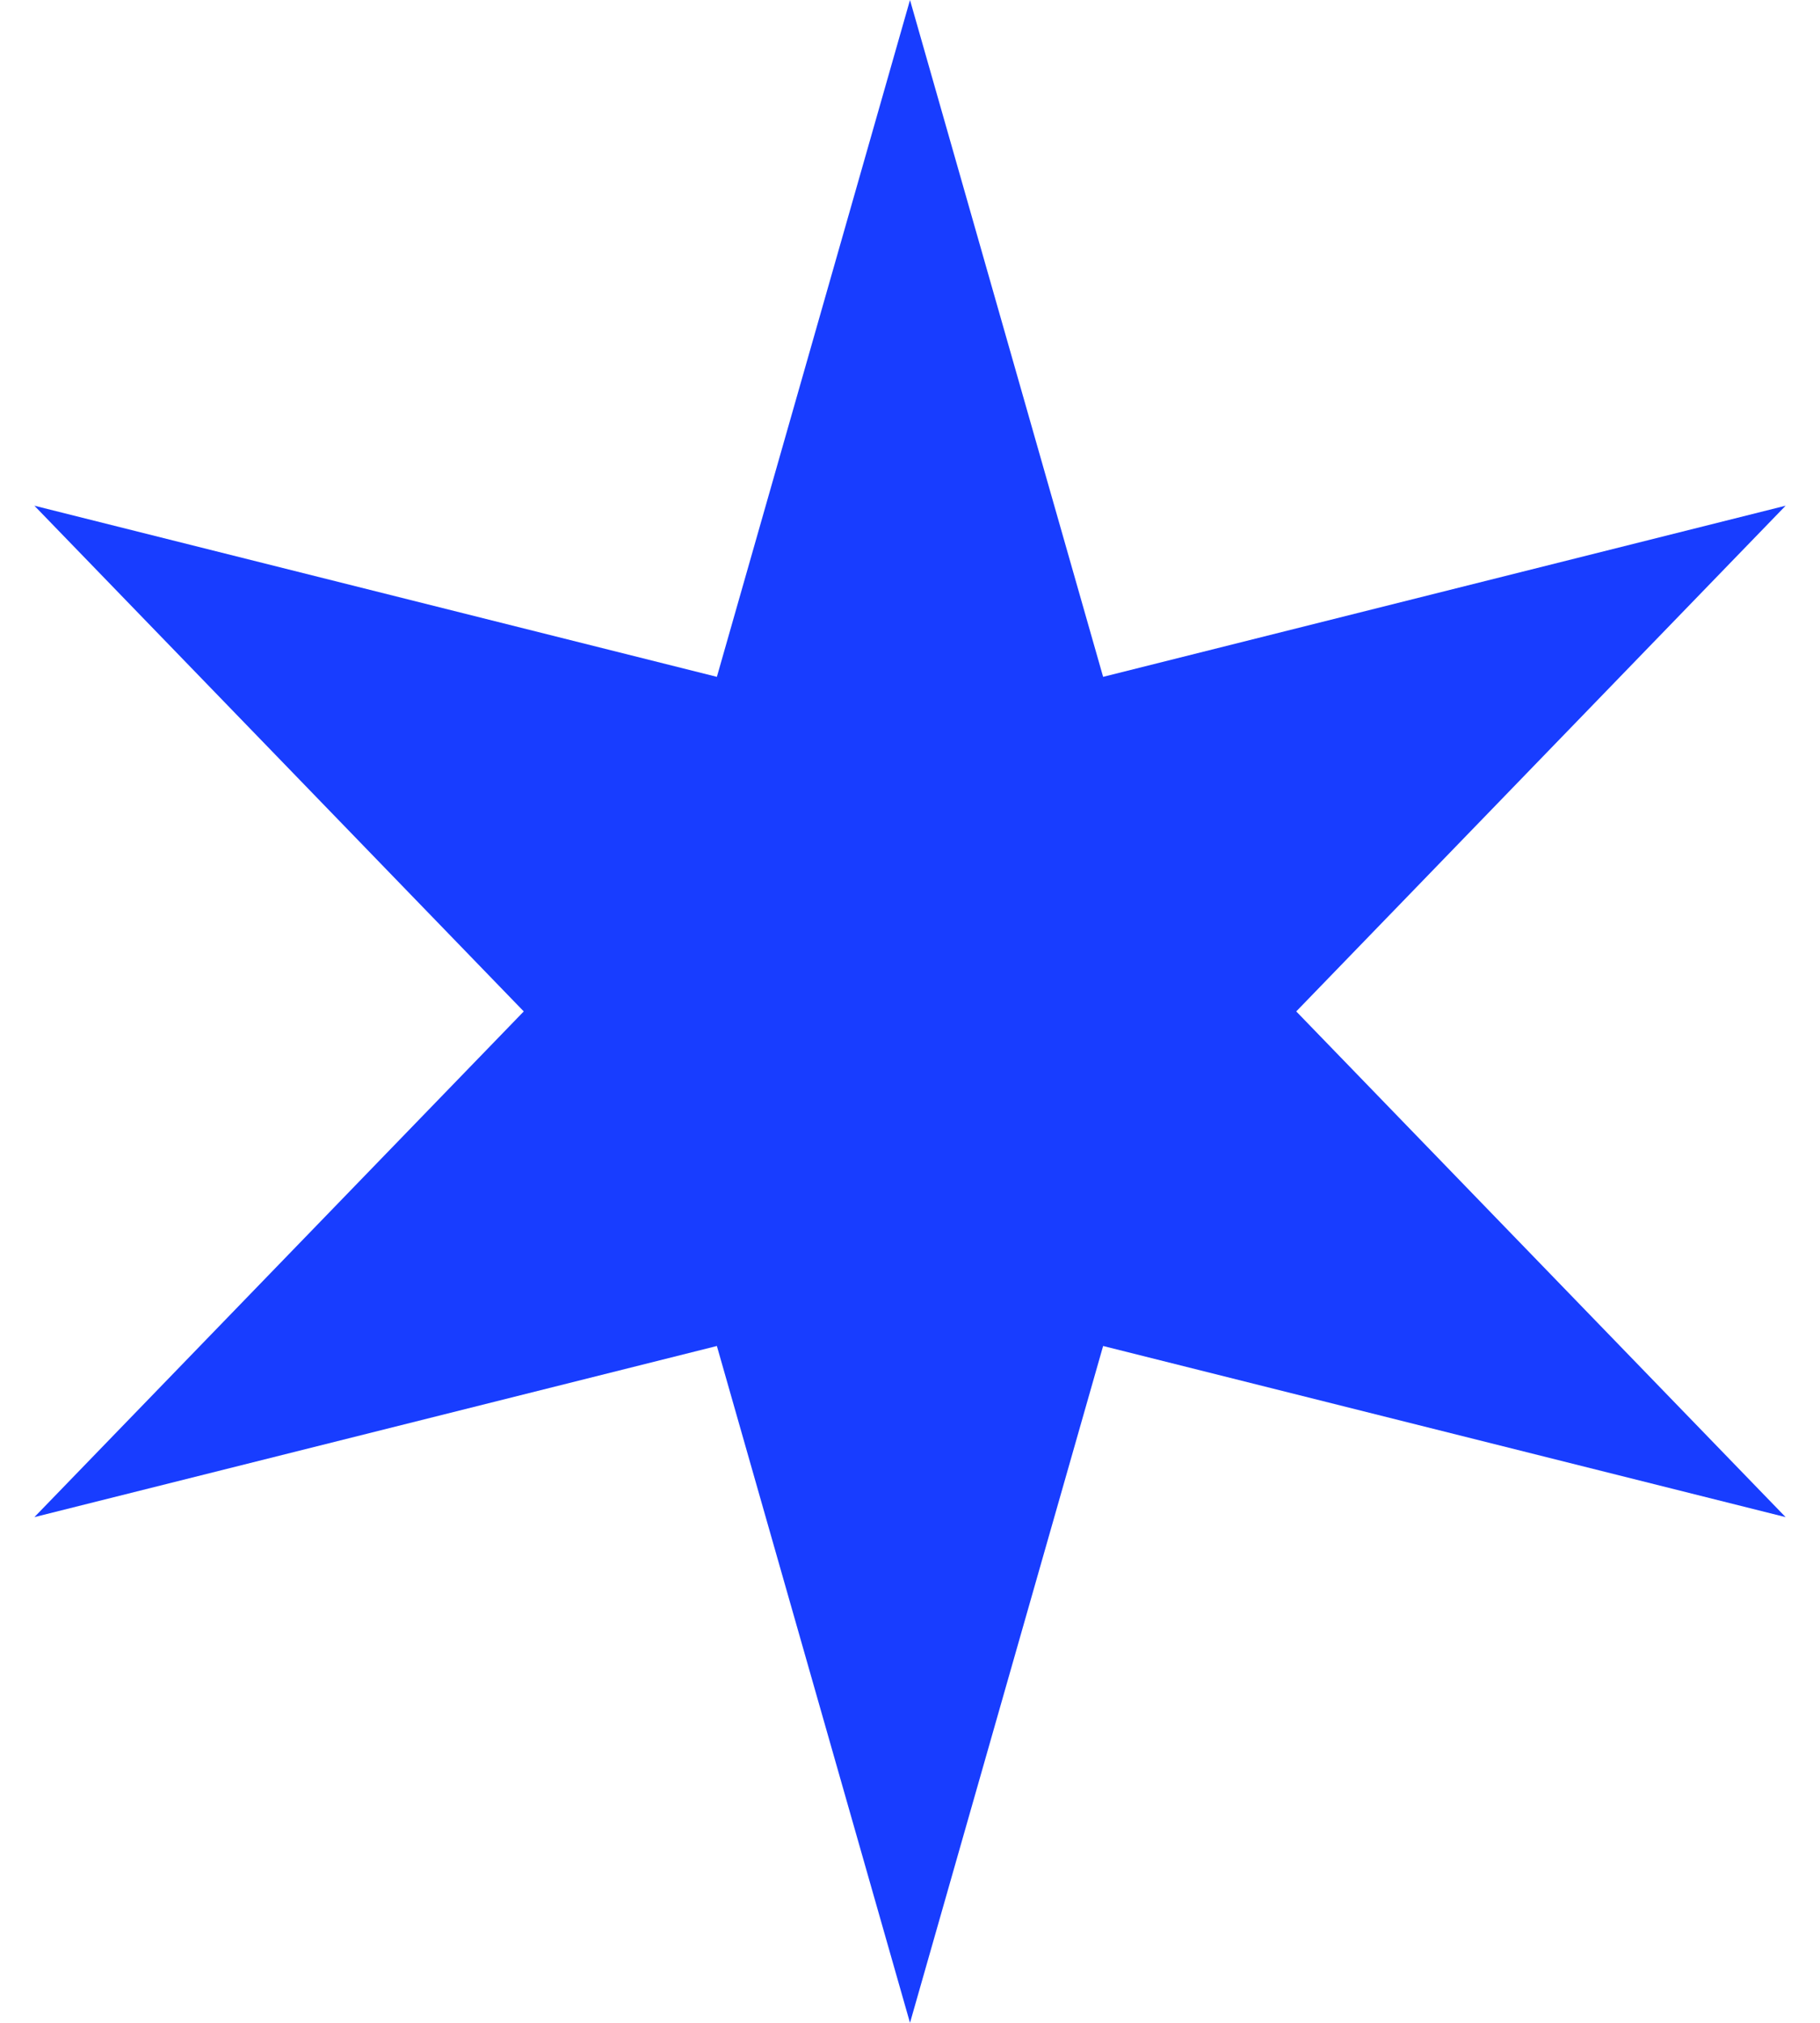 <?xml version="1.0" encoding="UTF-8"?> <svg xmlns="http://www.w3.org/2000/svg" width="18" height="20" viewBox="0 0 18 20" fill="none"> <path d="M9 0L10.91 6.692L17.66 5L12.82 10L17.66 15L10.91 13.308L9 20L7.09 13.308L0.34 15L5.18 10L0.34 5L7.09 6.692L9 0Z" fill="#183DFF"></path> </svg> 